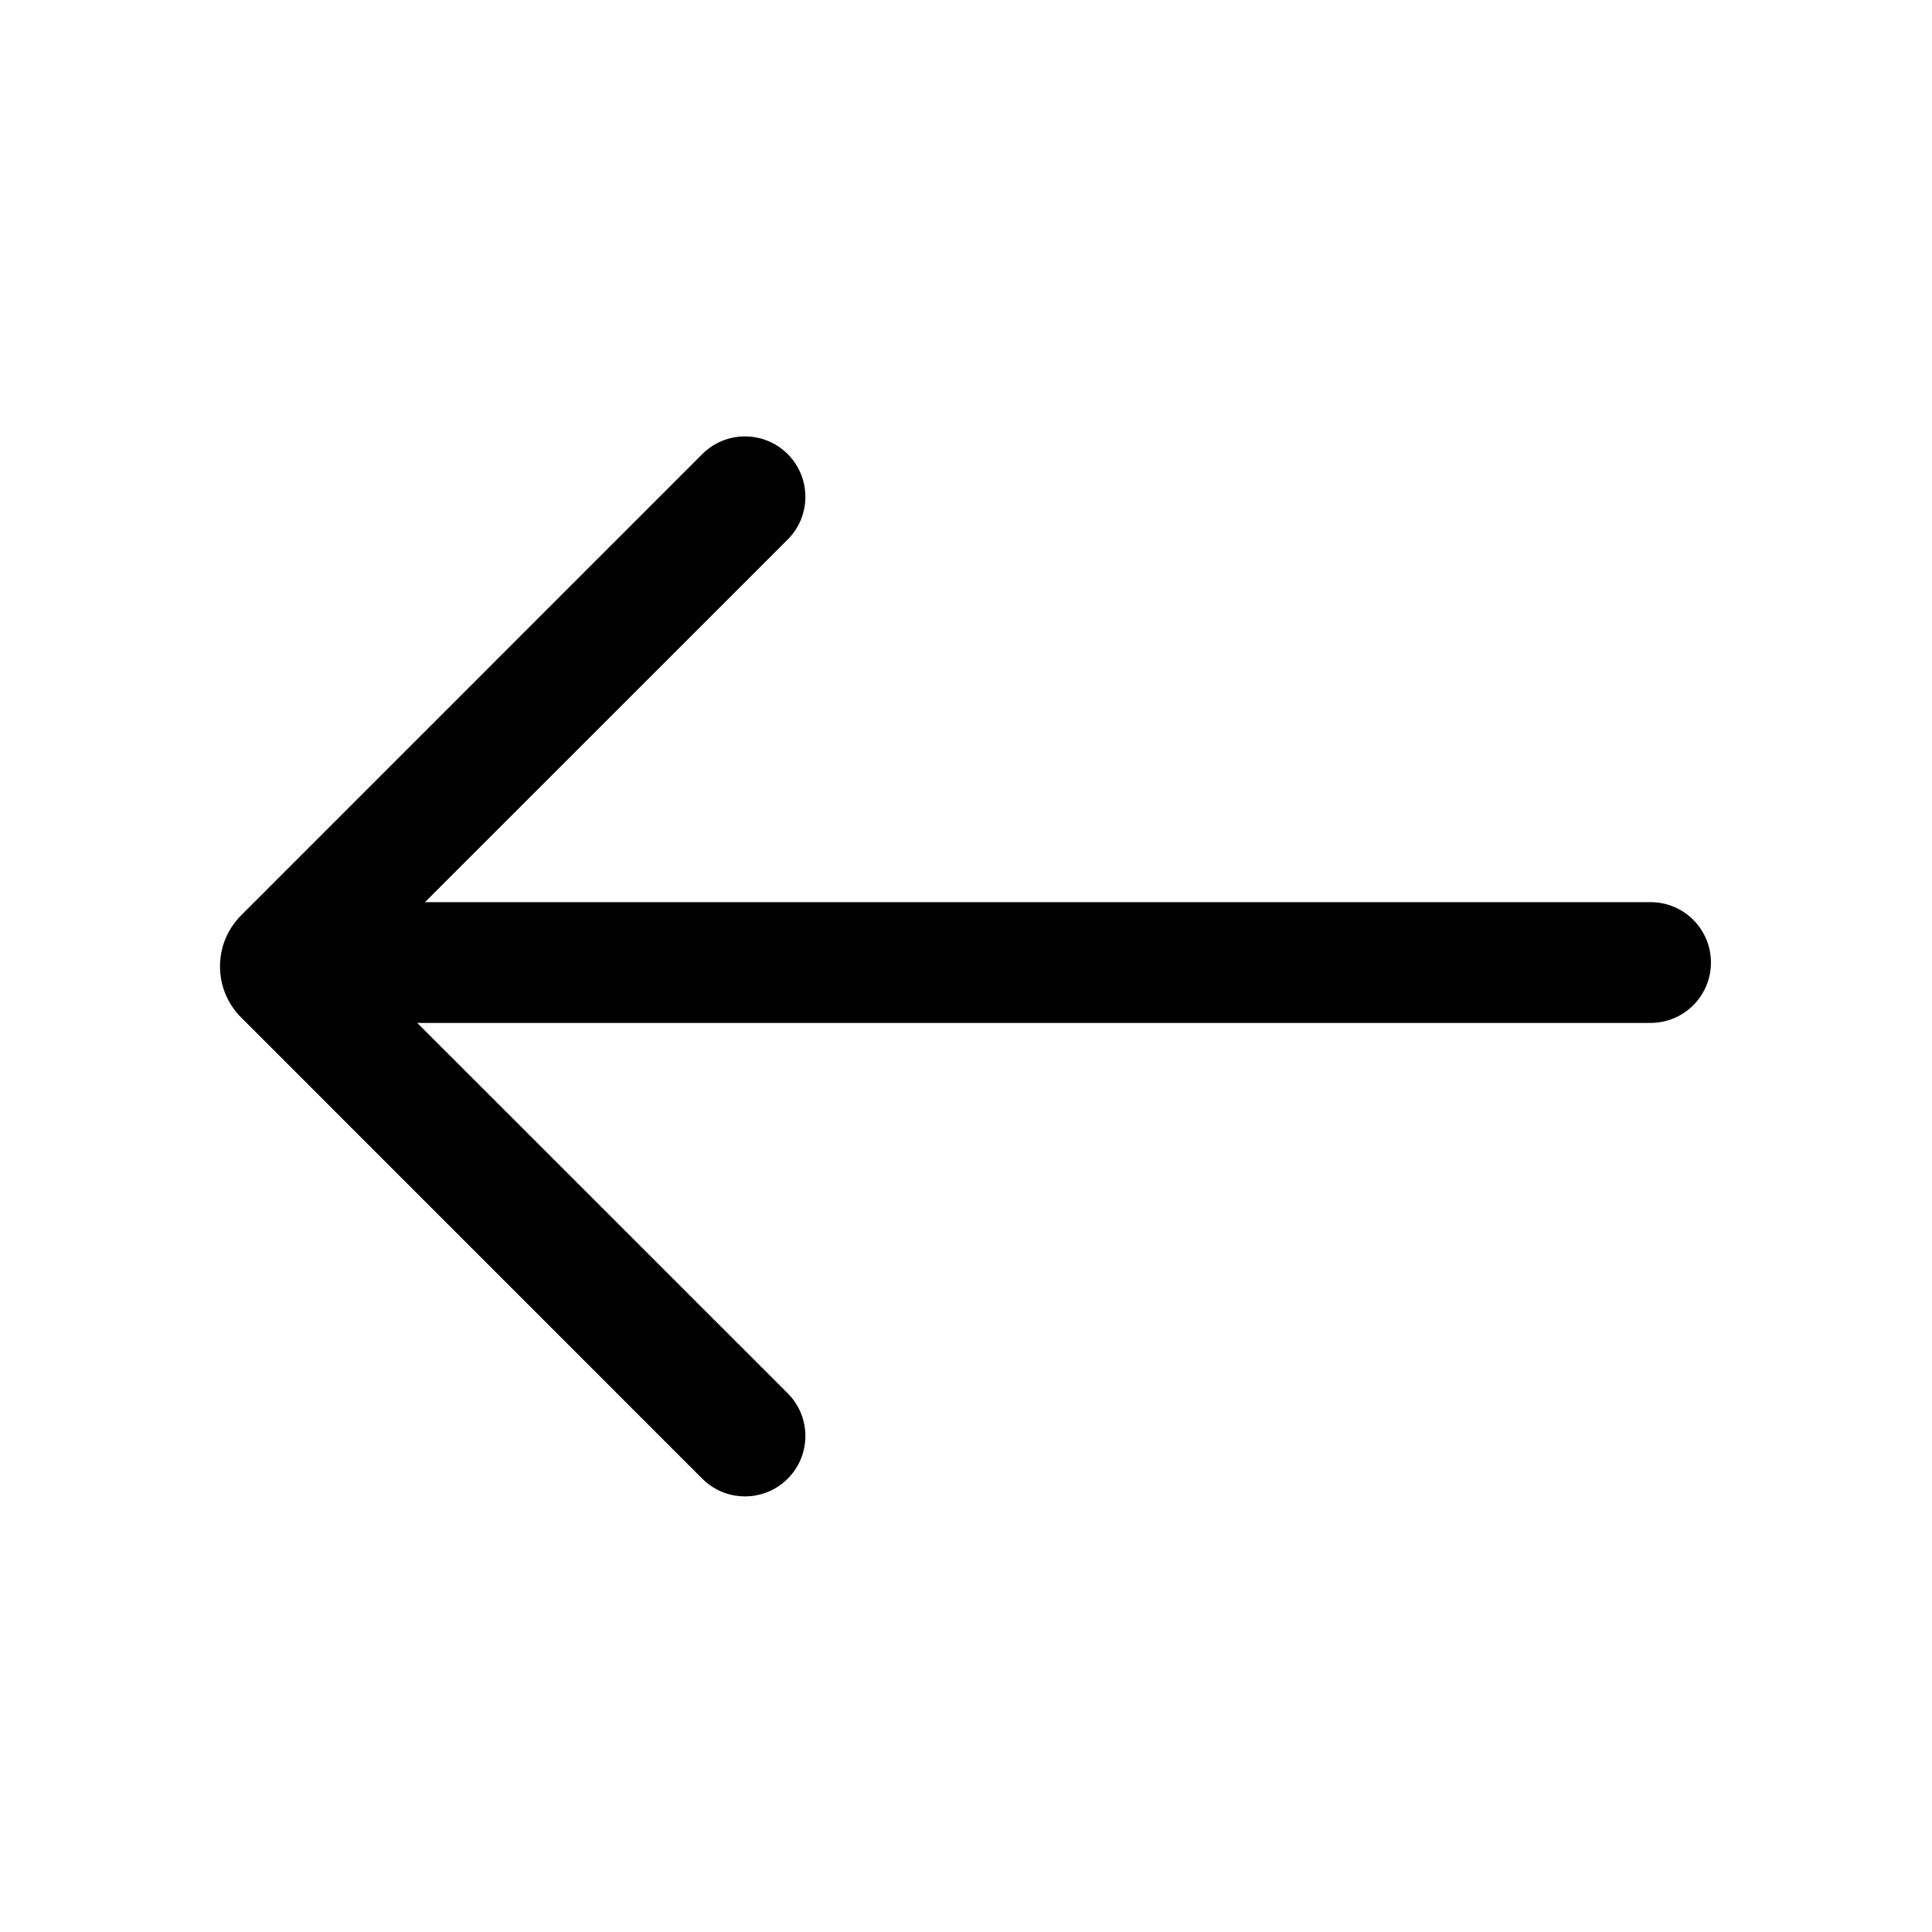 <?xml version="1.0" encoding="UTF-8"?> <svg xmlns="http://www.w3.org/2000/svg" width="24" height="24" viewBox="0 0 24 24" fill="none"><path d="M8.724 18.369C9.017 18.662 9.492 18.662 9.785 18.369C10.078 18.076 10.078 17.601 9.785 17.308L5.183 12.707L20.504 12.707C20.919 12.707 21.254 12.371 21.254 11.957C21.254 11.543 20.919 11.207 20.504 11.207L5.279 11.207L9.785 6.702C10.078 6.409 10.078 5.934 9.785 5.641C9.492 5.348 9.017 5.348 8.724 5.641L2.997 11.369C2.645 11.72 2.645 12.29 2.997 12.641L8.724 18.369Z" fill="black"></path></svg> 